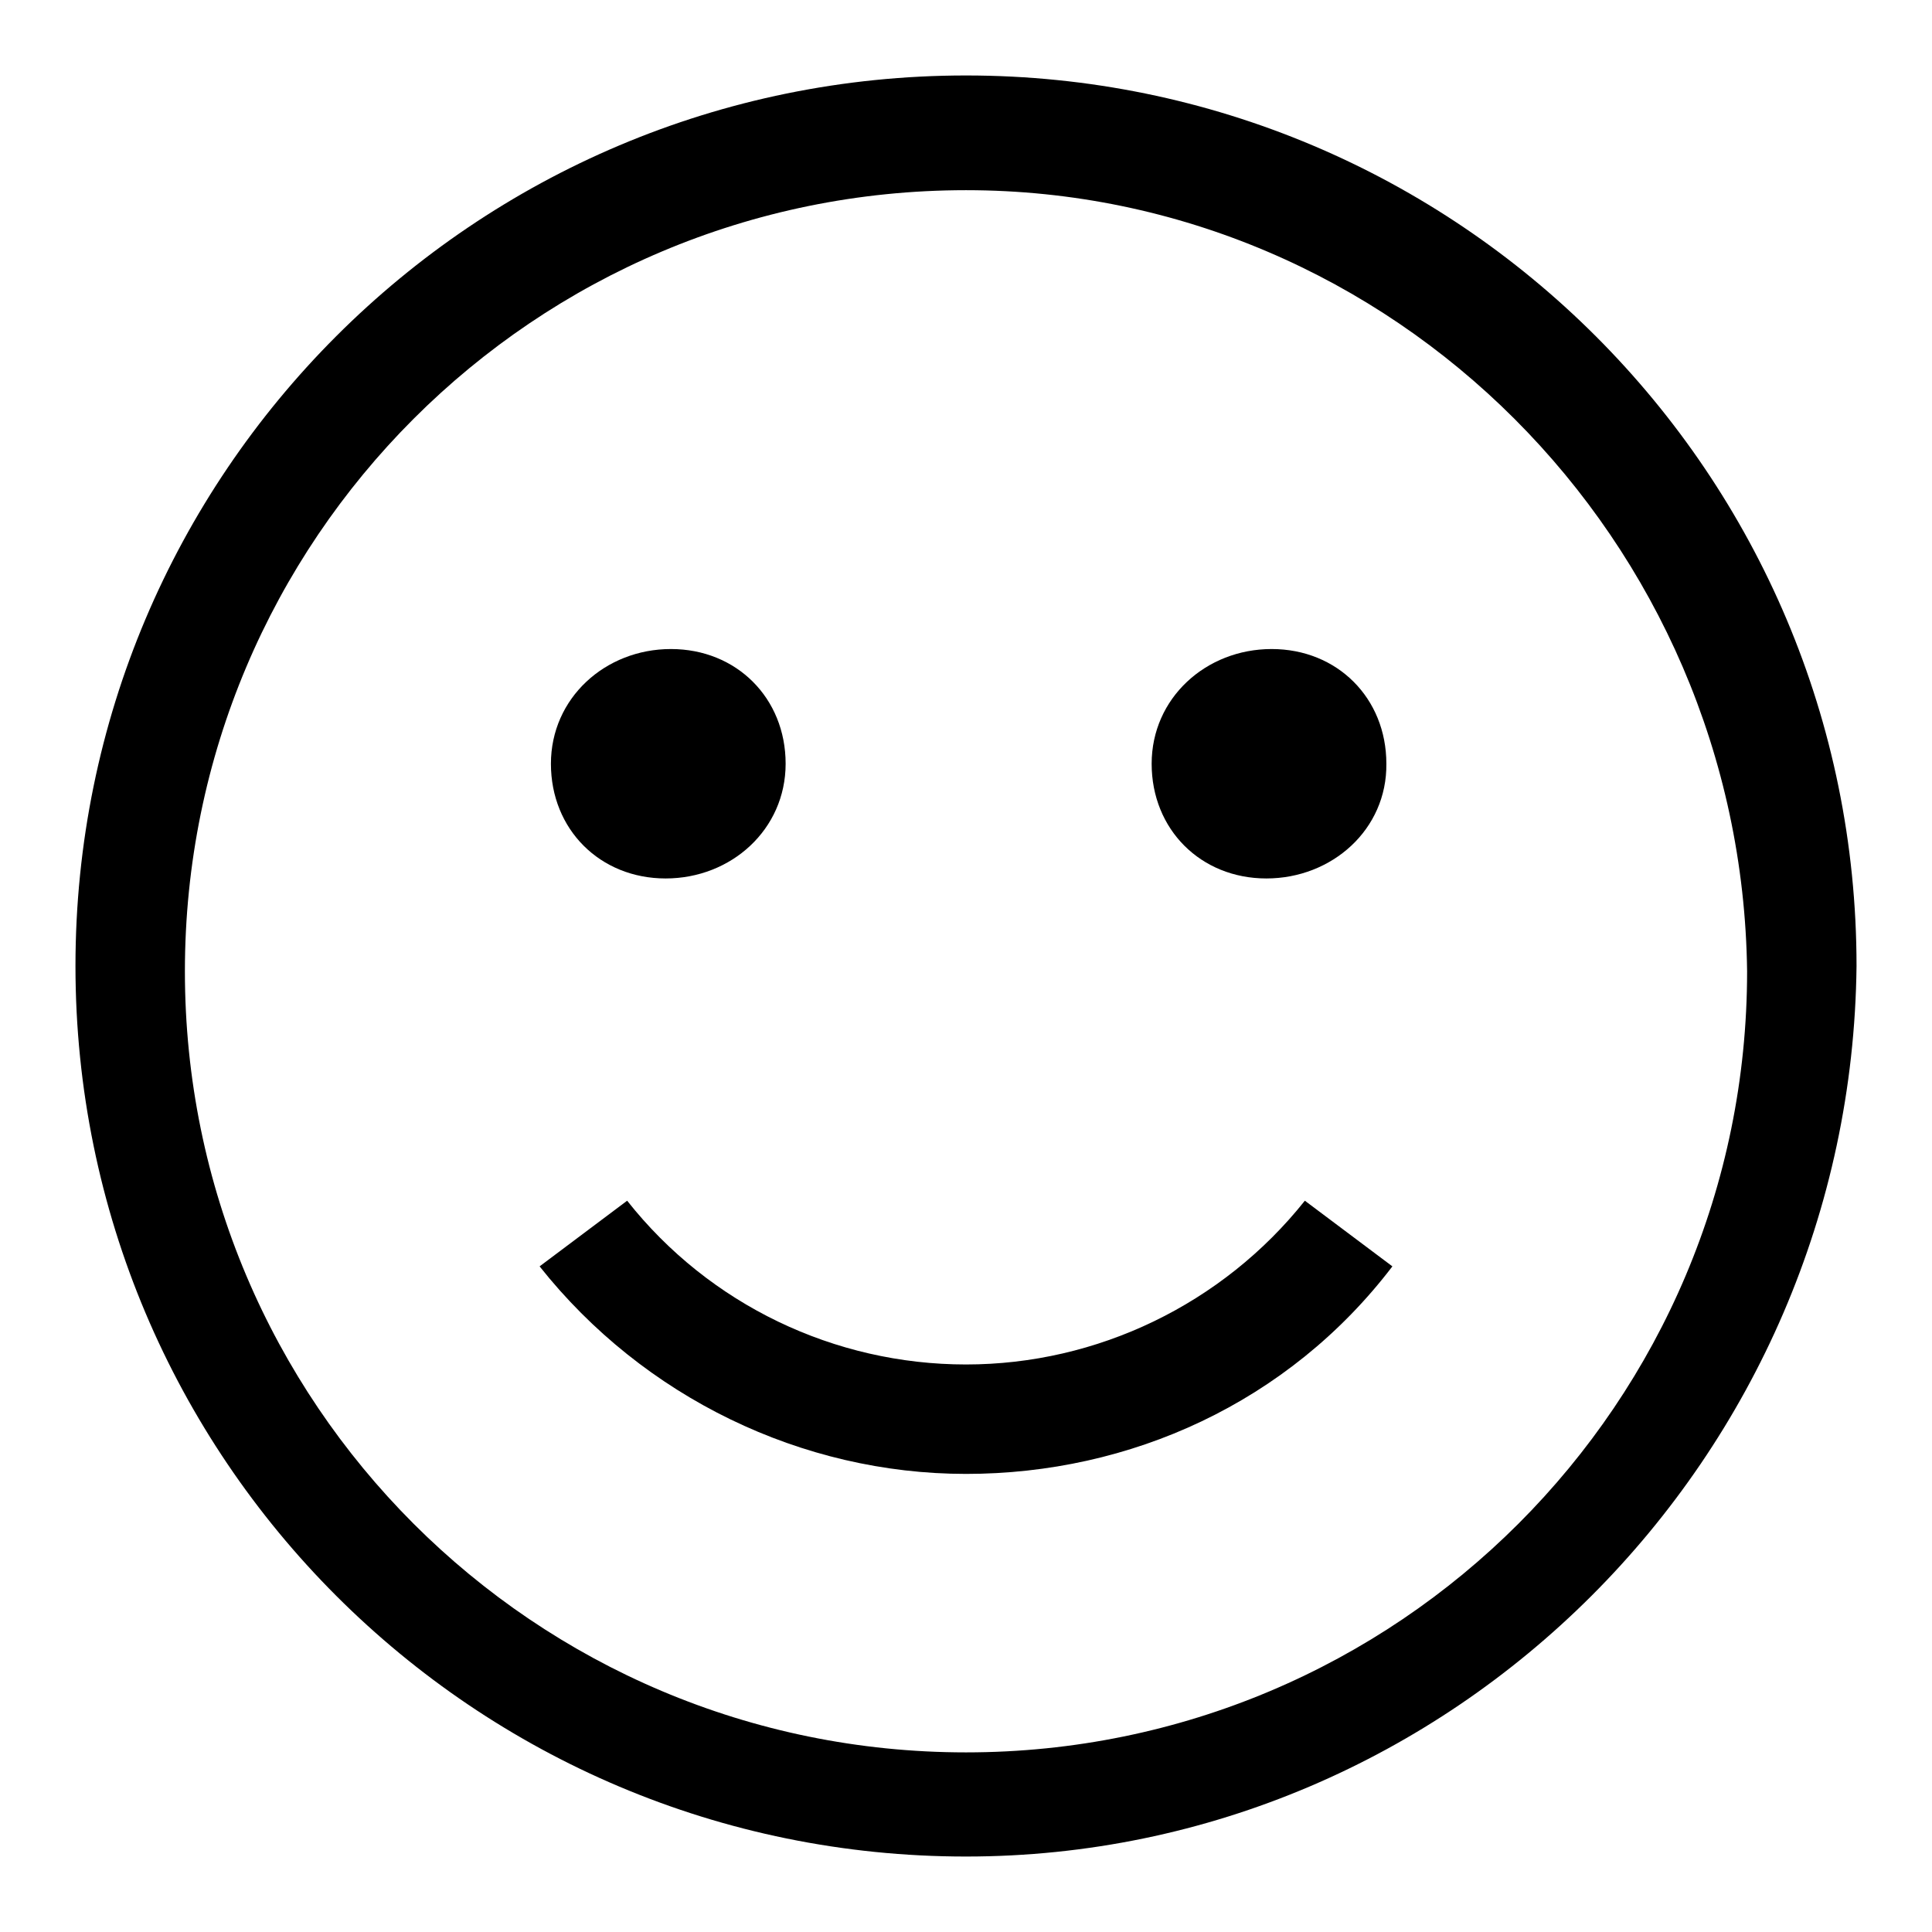<?xml version="1.0" encoding="utf-8"?>
<!-- Svg Vector Icons : http://www.onlinewebfonts.com/icon -->
<!DOCTYPE svg PUBLIC "-//W3C//DTD SVG 1.1//EN" "http://www.w3.org/Graphics/SVG/1.1/DTD/svg11.dtd">
<svg version="1.1" xmlns="http://www.w3.org/2000/svg" xmlns:xlink="http://www.w3.org/1999/xlink" x="0px" y="0px" viewBox="0 0 256 256" enable-background="new 0 0 256 256" xml:space="preserve">
<g><g><path fill="#000000" d="M128,246c-65.2,0-118-52.8-118-118C10,62.8,62.8,10,128,10c65.2,0,118,52.8,118,118C245.3,193.2,192.4,246,128,246z M128,25.2c-57.2,0-103.5,46.3-103.5,103.5c0,57.2,46.3,103.5,103.5,103.5c57.2,0,103.5-46.3,103.5-103.5C230.8,71.5,184.5,25.2,128,25.2z"/><path fill="#000000" d="M128,195.3c-21.7,0-42.7-10.1-56.5-27.5l11.6-8.7c10.9,13.8,27.5,21.7,44.9,21.7c17.4,0,34-8,44.9-21.7l11.6,8.7C170.7,185.9,149.7,195.3,128,195.3z"/><path fill="#000000" d="M88.2,116.4c-8.7,0-15.2-6.5-15.2-15.2C73,92.5,80.2,86,88.9,86c8.7,0,15.2,6.5,15.2,15.2S96.9,116.4,88.2,116.4z"/><path fill="#000000" d="M167.8,116.4c-8.7,0-15.2-6.5-15.2-15.2c0-8.7,7.2-15.2,15.9-15.2c8.7,0,15.2,6.5,15.2,15.2C183.8,109.9,176.5,116.4,167.8,116.4z"/></g></g>
</svg>